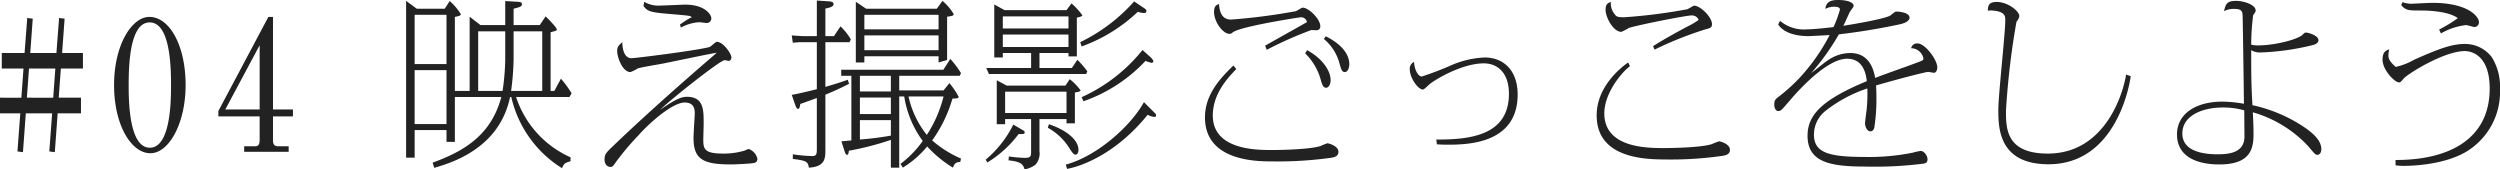<svg xmlns="http://www.w3.org/2000/svg" width="421.44" height="28.56" viewBox="0 0 421.44 28.56"><path fill="#222" d="M10.26 11.55h3.72V8.94h-3.51l.42-5.79-.93-.12-.45 5.91H5.1l.42-5.79-.93-.12-.45 5.91H.3v2.61h3.66l-.36 4.92H0v2.64h3.42l-.48 6.42.93.12.48-6.54h4.44l-.48 6.42.93.12.48-6.54h3.93v-2.64H9.9Zm-.93 0-.36 4.92H4.53l.36-4.92Zm9.9 2.79c0 6.78 2.91 11.49 6.12 11.49 3.15 0 5.94-5.07 5.94-11.49 0-6.6-2.67-11.49-6.12-11.49-2.91 0-5.94 4.65-5.94 11.49m6-10.56c3.48 0 3.6 7.56 3.6 10.56 0 2.34 0 10.56-3.57 10.56s-3.57-8.16-3.57-10.56c0-3.78.27-10.56 3.54-10.56m11.58 15.84h6.96v3.9c0 .93-.24 1.14-.87 1.14h-1.74v.93h7.5v-.93h-1.74c-.9 0-.9-.63-.9-1.14v-3.9h3.36v-1.17h-3.36V2.85h-.78l-8.43 15.87Zm1.17-1.17 5.79-10.83v10.83Zm58.2 8.07A16.86 16.86 0 0 1 87 16.35h9l.36-.63a19 19 0 0 0-1.8-2.46l-1.11 2.07h-.63v-9.9c.93-.24 1.05-.27 1.05-.45 0-.39-1.83-2.16-1.89-2.22l-.99 1.47h-4.41V1.47c1.05-.27 1.41-.36 1.41-.78 0-.33-.39-.36-.75-.39L85.17.18v4.05H81l-1.83-1.41v12.51h-2.49V2.85c.15-.03 1.02-.18 1.02-.42A9 9 0 0 0 75.81.18l-.84 1.29h-4.71L68.46.15v26.43h1.44v-4.65h5.37v1.98h1.41v-7.56h7.83c-1.74 6.54-6.42 9.18-11.58 11.07l.27.87c2.82-.81 11.01-3.24 12.78-11.94h.21a19.1 19.1 0 0 0 8.55 12c.36-.84.54-.9 1.44-1.17ZM85.17 5.28v4.83a40 40 0 0 1-.45 5.22h-4.11V5.28Zm1.41 0h4.83v10.05h-5.25a45 45 0 0 0 .42-5.28ZM69.9 2.49h5.37v8.31H69.9Zm0 9.33h5.37v9.09H69.9Zm44.88-7.17a7.2 7.2 0 0 1 3.12-.9c.18 0 .99.12 1.17.12a.765.765 0 0 0 .84-.81c0-.51-.96-2.28-4.41-2.28-.42 0-3.45.15-4.08.15A4.64 4.64 0 0 1 108.6.3l-.12.72c.78 1.02 1.29 1.08 5.31 1.41 2.31.21 2.58.21 2.82.48-.12.09-.12.06-.27.12a18 18 0 0 0-1.71 1.11Zm-9.87 2.46c-.66.54-.87.87-.87 1.5 0 .99.87 3.54 2.25 3.54a7.5 7.5 0 0 0 1.2-.6c.51-.21 3.72-.72 4.44-.87 5.43-1.11 6.03-1.26 8.88-1.8-.06.09-.33.3-.48.45-.3.27-9.78 8.34-17.37 15.66-.69.69-1.05 1.02-1.05 1.86 0 .93.54 1.29.99 1.29.36 0 .42-.09 1.05-.99a45 45 0 0 1 3.66-4.32c2.07-2.34 5.85-5.55 7.8-5.55 1.71 0 1.71 1.29 1.71 1.92 0 .09-.21 3.42-.21 4.05 0 3.57 1.56 4.47 6.33 4.47.6 0 3.24-.12 3.84-.24a.683.683 0 0 0 .6-.72 2.3 2.3 0 0 0-1.47-1.65 4.3 4.3 0 0 0-.66.27 12.3 12.3 0 0 1-3.63.51c-3.09 0-3.36-.72-3.36-2.28 0-.42.06-2.4.06-2.85 0-2.25 0-4.44-2.82-4.44-.51 0-1.44 0-4.5 2.19 1.2-1.29 10.08-8.37 10.86-8.37.09 0 .6.12.69.12.33 0 .45-.39.45-.57 0-.63-1.38-2.64-2.46-2.64-.21 0-.99.78-1.2.87-1.83.54-12.45 1.89-13.2 1.89-1.26 0-1.53-1.68-1.53-2.7m46.68 8.13v-2.46h10.2l.21-.45a15.6 15.6 0 0 0-1.8-2.4l-1.17 1.83h-17.22v1.02h1.71v10.89c-.24.03-1.41.12-1.68.15l.48 1.5c.12.39.24.78.48.78.21 0 .27-.36.3-.69a48.6 48.6 0 0 0 7.08-1.83v4.68h1.41v-12h.84a17.14 17.14 0 0 0 3.12 7.5 17.3 17.3 0 0 1-3.75 3.87l.39.63a16.4 16.4 0 0 0 4.11-3.57 19.5 19.5 0 0 0 4.35 3.57c.27-.81.6-.93 1.23-.96l.12-.57a18.5 18.5 0 0 1-4.86-3.06 22.8 22.8 0 0 0 3.42-7.05c.81-.03 1.05-.06 1.05-.3a13.6 13.6 0 0 0-1.56-2.31l-.99 1.23Zm-6.63 3.99v-2.79h5.22v2.79Zm5.22 3.63a51 51 0 0 1-5.22.66v-3.27h5.22Zm-5.22-7.44v-2.64h5.22v2.64Zm14.1.84a21.1 21.1 0 0 1-2.82 6.48 15.84 15.84 0 0 1-3.09-6.48ZM146.01 1.47 144.27.3v10.23h1.44V9.48h12.51v1.05l1.44-.42V2.82c.78-.12 1.11-.15 1.11-.45a8.9 8.9 0 0 0-1.89-2.22l-.96 1.32Zm-.3 1.02h12.51v2.46h-12.51Zm0 3.48h12.51v2.49h-12.51Zm-8.01.12h-2.46l-1.77-.12.18 1.23 1.17-.09h2.88v7.92c-1.38.36-3.6.87-4.23.96l.57 1.65c.15.39.27.72.51.72.27 0 .33-.66.36-.84.42-.12 2.49-.9 2.79-.99v8.52c0 .75 0 1.26-.72 1.26a25 25 0 0 1-3.33-.3v.78c2.04.27 2.58.36 2.7 1.47 2.79-.15 2.79-1.62 2.79-3.03v-9.27c1.62-.66 2.49-1.08 3.99-1.83l-.21-.69c-1.23.45-3 .99-3.78 1.2V7.11h4.08l.21-.48a10.6 10.6 0 0 0-1.74-2.19l-1.11 1.65h-1.44V1.44c1.08-.21 1.38-.42 1.38-.75 0-.42-.51-.45-1.05-.48L137.7.09Zm31.65-4.38-1.74-.96v8.94h1.44v-.75h4.77v2.52h-7.56l.45 1.02h16.38l.21-.45a15 15 0 0 0-1.68-1.95l-.93 1.38h-5.46V8.94h4.89v.57h1.41V2.97c.15-.03.93-.18.93-.39a11.7 11.7 0 0 0-1.83-2.01l-.84 1.14Zm-.3 1.05h11.07V4.8h-11.07Zm0 3.06h11.07v2.1h-11.07Zm.66 8.61-1.68-.9v7.41h1.41v-.87h4.38v5.4c0 .78 0 1.14-.99 1.14a21 21 0 0 1-2.76-.24l-.06.66c1.95.21 2.46.57 2.7 1.53a4.6 4.6 0 0 0 1.83-.78 2.85 2.85 0 0 0 .69-2.31v-5.4h4.56v.72h1.41V15.6c.3-.06.96-.15.96-.36a8.9 8.9 0 0 0-1.83-1.89l-.72 1.08Zm-.27 1.02h10.35v3.6h-10.35Zm7.2 6.09a9.9 9.9 0 0 1 3.6 3.39c.51.78.75 1.14 1.08 1.14.12 0 .48-.15.48-.81 0-1.65-1.95-3.3-4.98-4.32Zm-5.82-.54a18.35 18.35 0 0 1-4.65 5.91l.27.48a18.8 18.8 0 0 0 5.28-4.8c.75.03 1.02.03 1.02-.3a.35.35 0 0 0-.18-.27ZM191.19.24a29.2 29.2 0 0 1-9.09 6.87l.24.72a27.1 27.1 0 0 0 9.48-5.85 3.1 3.1 0 0 0 .99.21c.24 0 .45-.03.45-.33 0-.21-.15-.33-.33-.45Zm1.41 8.19a27.8 27.8 0 0 1-10.26 7.95l.3.69a26.05 26.05 0 0 0 10.47-6.81 5.7 5.7 0 0 0 1.02.33c.12 0 .3-.09.3-.24 0-.21-.3-.54-.42-.66Zm.24 8.79c-2.13 3.9-7.77 9.06-13.17 10.53l.21.72c2.94-.54 8.58-2.91 13.59-9.12a2.8 2.8 0 0 0 1.11.36c.15 0 .3-.03.3-.27a.51.51 0 0 0-.21-.39ZM220.02 9a9.74 9.74 0 0 1 2.58 4.29c.27.93.42 1.5.96 1.5.39 0 .75-.51.75-1.29 0-1.53-1.35-3.63-3.96-5.04Zm-6.48-.6a64 64 0 0 1 7.5-3.33c.12 0 .81.03.99.03a.623.623 0 0 0 .54-.69c0-1.2-1.95-3.12-2.97-3.12-.18 0-.96.54-1.17.6a102 102 0 0 1-10.89 1.41c-1.17 0-1.92-.69-2.04-2.61-.39.12-.84.27-.84 1.32 0 1.68 1.5 3.69 2.58 3.69.27 0 .3-.03.57-.24 1.2-.99 11.25-2.55 11.52-2.55a1 1 0 0 1 .99.81c-.36.24-5.94 3.33-7.05 3.99Zm9.63-1.83a8 8 0 0 1 2.64 4.14c.27.93.39 1.44.9 1.44.42 0 .75-.6.75-1.32 0-.45 0-2.73-3.96-4.71Zm-15.24 4.47c-2.46 2.37-4.8 5.04-4.8 8.76 0 7.29 8.52 7.41 11.28 7.41a65.6 65.6 0 0 0 10.11-.63c.48-.09 1.11-.27 1.11-.99 0-1.02-1.71-1.44-1.86-1.44a13 13 0 0 0-1.2.48c-1.89.57-6.69.66-8.22.66-2.67 0-9.9-.06-9.9-5.82 0-3.66 2.49-6.3 3.96-7.83Zm34.29 13.29c.57.03.87.06 1.65.06 3.21 0 11.97 0 11.97-8.46 0-3.96-2.28-6.24-5.58-6.24a15.8 15.8 0 0 0-5.43 1.23 52 52 0 0 1-5.16 1.98c-.54 0-1.23-1.02-1.29-2.46a1.23 1.23 0 0 0-.72 1.29c0 1.35 1.35 3.36 2.22 3.36.21 0 1.05-.87 1.26-1.02 1.98-1.41 5.91-3.39 9-3.39 2.25 0 4.23 1.53 4.23 5.13 0 7.02-6.54 7.74-12.24 7.71Zm36.69-15.96a60 60 0 0 1 8.58-3.42c.81-.21 1.11-.3 1.11-.87 0-1.23-1.98-3.12-3-3.12-.18 0-.96.54-1.17.6a92 92 0 0 1-10.62 1.35c-1.23 0-1.32-.12-1.68-.6a2.77 2.77 0 0 1-.57-1.98c-.54.18-.9.39-.9 1.32 0 1.26 1.29 3.72 2.67 3.72a10 10 0 0 0 1.26-.66c1.56-.51 9.66-2.1 10.47-2.1a1.206 1.206 0 0 1 1.29.75 12 12 0 0 1-1.83 1.08c-2.49 1.32-4.2 2.31-5.85 3.33Zm-4.44 2.16c-1.2.84-5.31 4.05-5.31 8.91 0 6.63 6.75 7.44 11.31 7.44a61.5 61.5 0 0 0 10.05-.63c.42-.09 1.11-.24 1.11-.99 0-1.02-1.68-1.44-1.83-1.44a13 13 0 0 0-1.23.48c-1.92.6-6.87.66-8.22.66-3.18 0-9.9-.21-9.9-5.85 0-3.51 3.06-7.05 4.32-7.95Zm25.29-6.39c1.32 1.95 4.5 1.95 5.13 1.95.21 0 3.15-.15 3.54-.18a32.7 32.7 0 0 1-5.19 7.35 30 30 0 0 1-3.3 2.97c-.69.51-.84.69-.84 1.38 0 .81.39 1.11.66 1.11.45 0 .54-.12 2.16-2.01.63-.72 5.82-6.81 9.45-6.81 2.85 0 3.21 2.79 3.33 3.78-7.59 3.15-9.99 5.7-9.99 9.21 0 4.5 3.9 5.19 9.81 5.19a64 64 0 0 0 9.84-.51c.42-.12.57-.3.57-.72 0-.66-.63-1.41-1.14-1.41a10 10 0 0 0-1.35.3 37.3 37.3 0 0 1-7.86.72c-6.06 0-8.79-.6-8.79-3.75a5.08 5.08 0 0 1 1.95-4.02 23.1 23.1 0 0 1 7.05-3.78 26.5 26.5 0 0 1-.12 3.57c-.03.33-.27 1.95-.27 2.34 0 .48.33 1.32.9 1.32.39 0 .57-.3.66-.6a31 31 0 0 0 .36-4.95c0-1.14-.03-1.71-.06-2.19 4.8-1.38 8.46-2.28 8.76-2.28.15 0 .84.15.99.15.36 0 .57-.45.57-.93 0-1.26-2.04-4.02-3.33-4.02a1.016 1.016 0 0 0-1.08.81 2.13 2.13 0 0 1 2.07 1.71c0 .33-.12.36-1.17.75-.99.39-5.88 2.1-6.96 2.55-.69-3.99-3.15-4.2-4.26-4.2a6.7 6.7 0 0 0-3.81 1.29c-.39.24-2.25 1.77-2.7 2.07a40 40 0 0 0 4.65-6.51c.75-.09 4.83-.54 10.08-1.65.3-.06 1.83-.36 1.83-1.17 0-.84-1.68-1.02-2.28-1.02-.18 0-.87.63-1.05.72-1.35.63-6.54 1.47-7.83 1.68.33-.63.78-1.68 1.08-2.31.09-.18.66-.84.66-1.05 0-.63-1.17-.99-2.61-.99-1.02 0-2.04.18-2.16 1.5a3.1 3.1 0 0 1 1.62-.36c.09 0 .84 0 .84.48a20 20 0 0 1-1.08 2.94c-.6.09-3.39.39-4.53.39a6.27 6.27 0 0 1-4.5-1.44Zm58.65 8.43c-.48 3.15-3.51 13.32-13.2 13.32-7.05 0-7.05-4.26-7.05-7.23a130 130 0 0 1 1.77-15 1.83 1.83 0 0 0 .48-.96c0-.81-1.92-2.37-3.81-2.37-1.08 0-1.5.36-1.5 1.47a3.8 3.8 0 0 1 1.02 0c1.92.21 1.92.96 1.92 1.65 0 2.13-1.17 12.63-1.17 15 0 3 0 9.24 8.46 9.24 11.04 0 13.56-12.57 13.86-14.85Zm21.09-5.04a39 39 0 0 1 .33-4.98c.3-.39.42-.57.42-.78 0-.96-1.95-1.62-3.3-1.62-1.53 0-1.74.48-2.04 1.74a3.45 3.45 0 0 1 1.74-.39c1.35 0 1.38.48 1.41 1.38.03 1.35.21 13.02.21 14.61a22.4 22.4 0 0 0-3.6-.36c-4.62 0-7.68 2.13-7.68 5.52 0 5.07 6.03 5.07 7.17 5.07 5.52 0 5.73-3 5.73-5.25 0-.81-.03-1.95-.12-3.54a20.5 20.5 0 0 1 9.3 5.67c1.14 1.35 1.26 1.5 1.56 1.5.48 0 .69-.48.69-.96 0-1.41-1.29-2.64-3-3.78a25.3 25.3 0 0 0-8.61-3.63c-.21-3.36-.21-5.61-.21-9.27a2.9 2.9 0 0 0 1.47.39 42.5 42.5 0 0 0 8.94-1.26c.36-.09.93-.33.93-.81 0-.78-1.68-1.29-2.13-1.29-.18 0-.27.09-.57.39-.81.75-4.56 1.77-7.44 1.77a4.5 4.5 0 0 1-1.2-.12m-1.17 11.07c0 .69.03 4.2.03 4.41 0 2.73-2.55 3-4.5 3-1.98 0-5.97-.3-5.97-3.51 0-2.94 3.24-4.38 6.84-4.38a13 13 0 0 1 3.6.48m33.15-12.96a10.9 10.9 0 0 1 4.23-1.41c.24 0 1.23.33 1.47.33a.81.81 0 0 0 .72-.81c0-.93-1.8-3.27-7.86-3.27-.6 0-3.21.15-3.69.15A4.6 4.6 0 0 1 405 .36l-.21.51c.78.9 1.29.9 3.18.9.69 0 4.65 0 6.36 1.29a24 24 0 0 1-3.15 1.92Zm-7.65 22.23a9 9 0 0 0 1.35.09c.66 0 6.42 0 10.44-2.31a11.76 11.76 0 0 0 5.82-10.62 9.4 9.4 0 0 0-1.41-5.43 5.67 5.67 0 0 0-4.53-2.19c-2.04 0-4.14.69-8.55 2.67a11 11 0 0 1-3.09 1.2c-1.11-.96-1.23-1.47-1.23-1.98a4.2 4.2 0 0 1 .15-.99c-.48.18-1.14.36-1.14 1.74 0 1.77 2.07 3.84 2.76 3.84.24 0 .3-.06.81-.66.69-.78 6.78-4.62 10.32-4.62.66 0 4.17.3 4.17 6.3 0 8.91-7.41 12.09-15.87 12.06Z" data-name="パス 46837"/></svg>